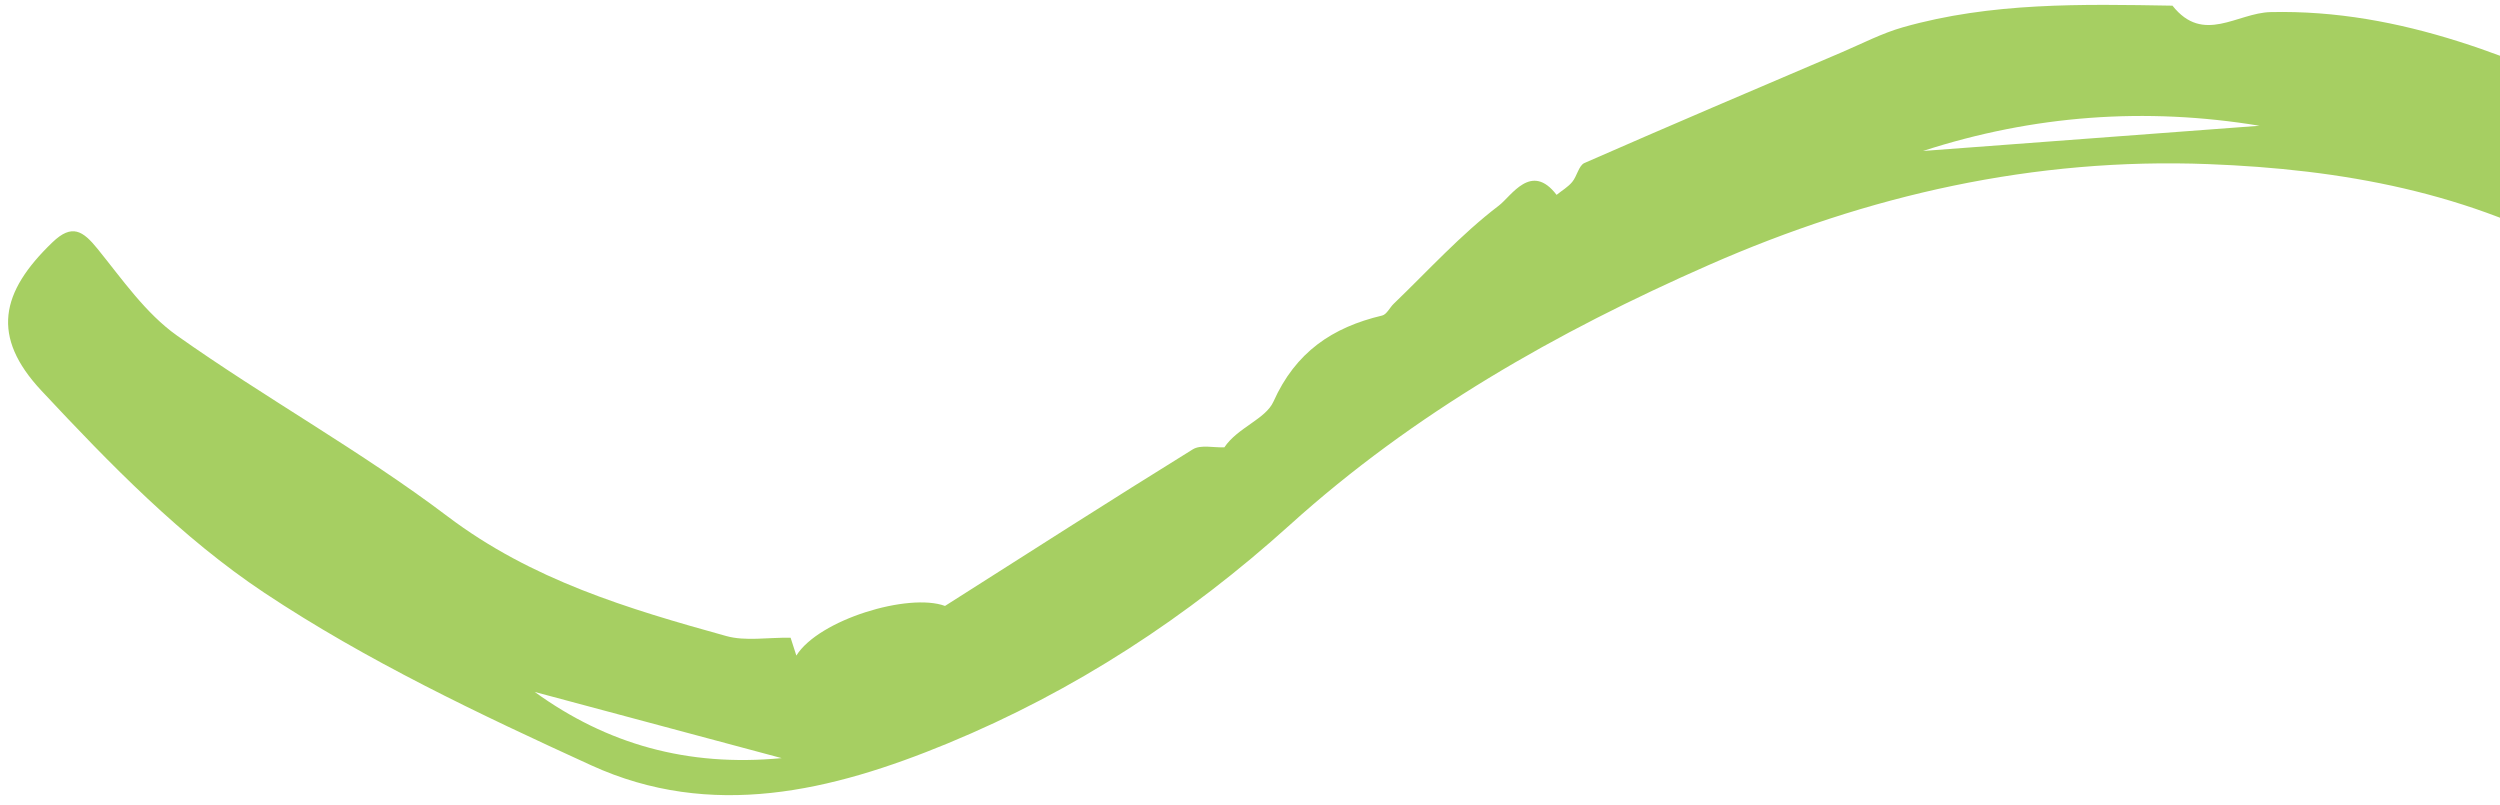 <svg width="149" height="48" viewBox="0 0 149 48" fill="none" xmlns="http://www.w3.org/2000/svg">
<path fill-rule="evenodd" clip-rule="evenodd" d="M31.87 41.24L46.588 45.184C40.962 45.719 36.165 44.346 31.87 41.24ZM134.666 7.495C127.982 7.996 121.296 8.497 114.611 8.998C121.195 6.86 127.882 6.376 134.666 7.495ZM170.482 24.178C172.702 20.619 173.595 17.298 170.055 14.291C168.51 12.978 165.023 12.709 163.098 13.779C163.967 11.979 163.829 10.825 161.736 9.972C160.012 9.27 158.698 7.6 156.996 6.791C150.133 3.525 143.117 0.542 135.326 0.721C133.328 0.767 131.315 2.66 129.48 0.338C124.083 0.246 118.678 0.131 113.417 1.625C112.16 1.982 110.976 2.602 109.765 3.118C104.649 5.302 99.529 7.48 94.435 9.714C94.093 9.864 93.992 10.502 93.701 10.848C93.449 11.15 93.085 11.361 92.772 11.614C91.265 9.639 90.082 11.684 89.331 12.254C87.069 13.975 85.129 16.119 83.067 18.103C82.827 18.333 82.647 18.742 82.376 18.806C79.407 19.509 77.217 20.985 75.897 23.938C75.43 24.979 73.762 25.483 72.973 26.66C72.338 26.689 71.563 26.489 71.091 26.781C66.165 29.831 61.287 32.96 56.322 36.114C54.157 35.311 48.803 36.927 47.462 39.072C47.266 38.462 47.124 38.021 47.12 38.008C45.733 37.987 44.432 38.227 43.286 37.908C37.438 36.285 31.694 34.572 26.672 30.774C21.525 26.884 15.824 23.735 10.55 20.001C8.682 18.678 7.285 16.646 5.811 14.827C4.942 13.754 4.292 13.321 3.13 14.438C0.029 17.416 -0.549 20.054 2.469 23.284C6.545 27.648 10.827 32.052 15.757 35.331C21.842 39.377 28.558 42.559 35.231 45.61C42.395 48.887 49.564 47.163 56.481 44.307C64.048 41.185 70.792 36.778 76.884 31.278C84.255 24.623 92.781 19.779 101.856 15.789C111.363 11.61 121.243 9.385 131.61 9.781C139.531 10.083 147.252 11.447 154.287 15.488C159.394 18.422 164.579 21.221 169.737 24.066C169.941 24.179 170.228 24.143 170.482 24.178Z" fill="#A6CF62"/>
</svg>

